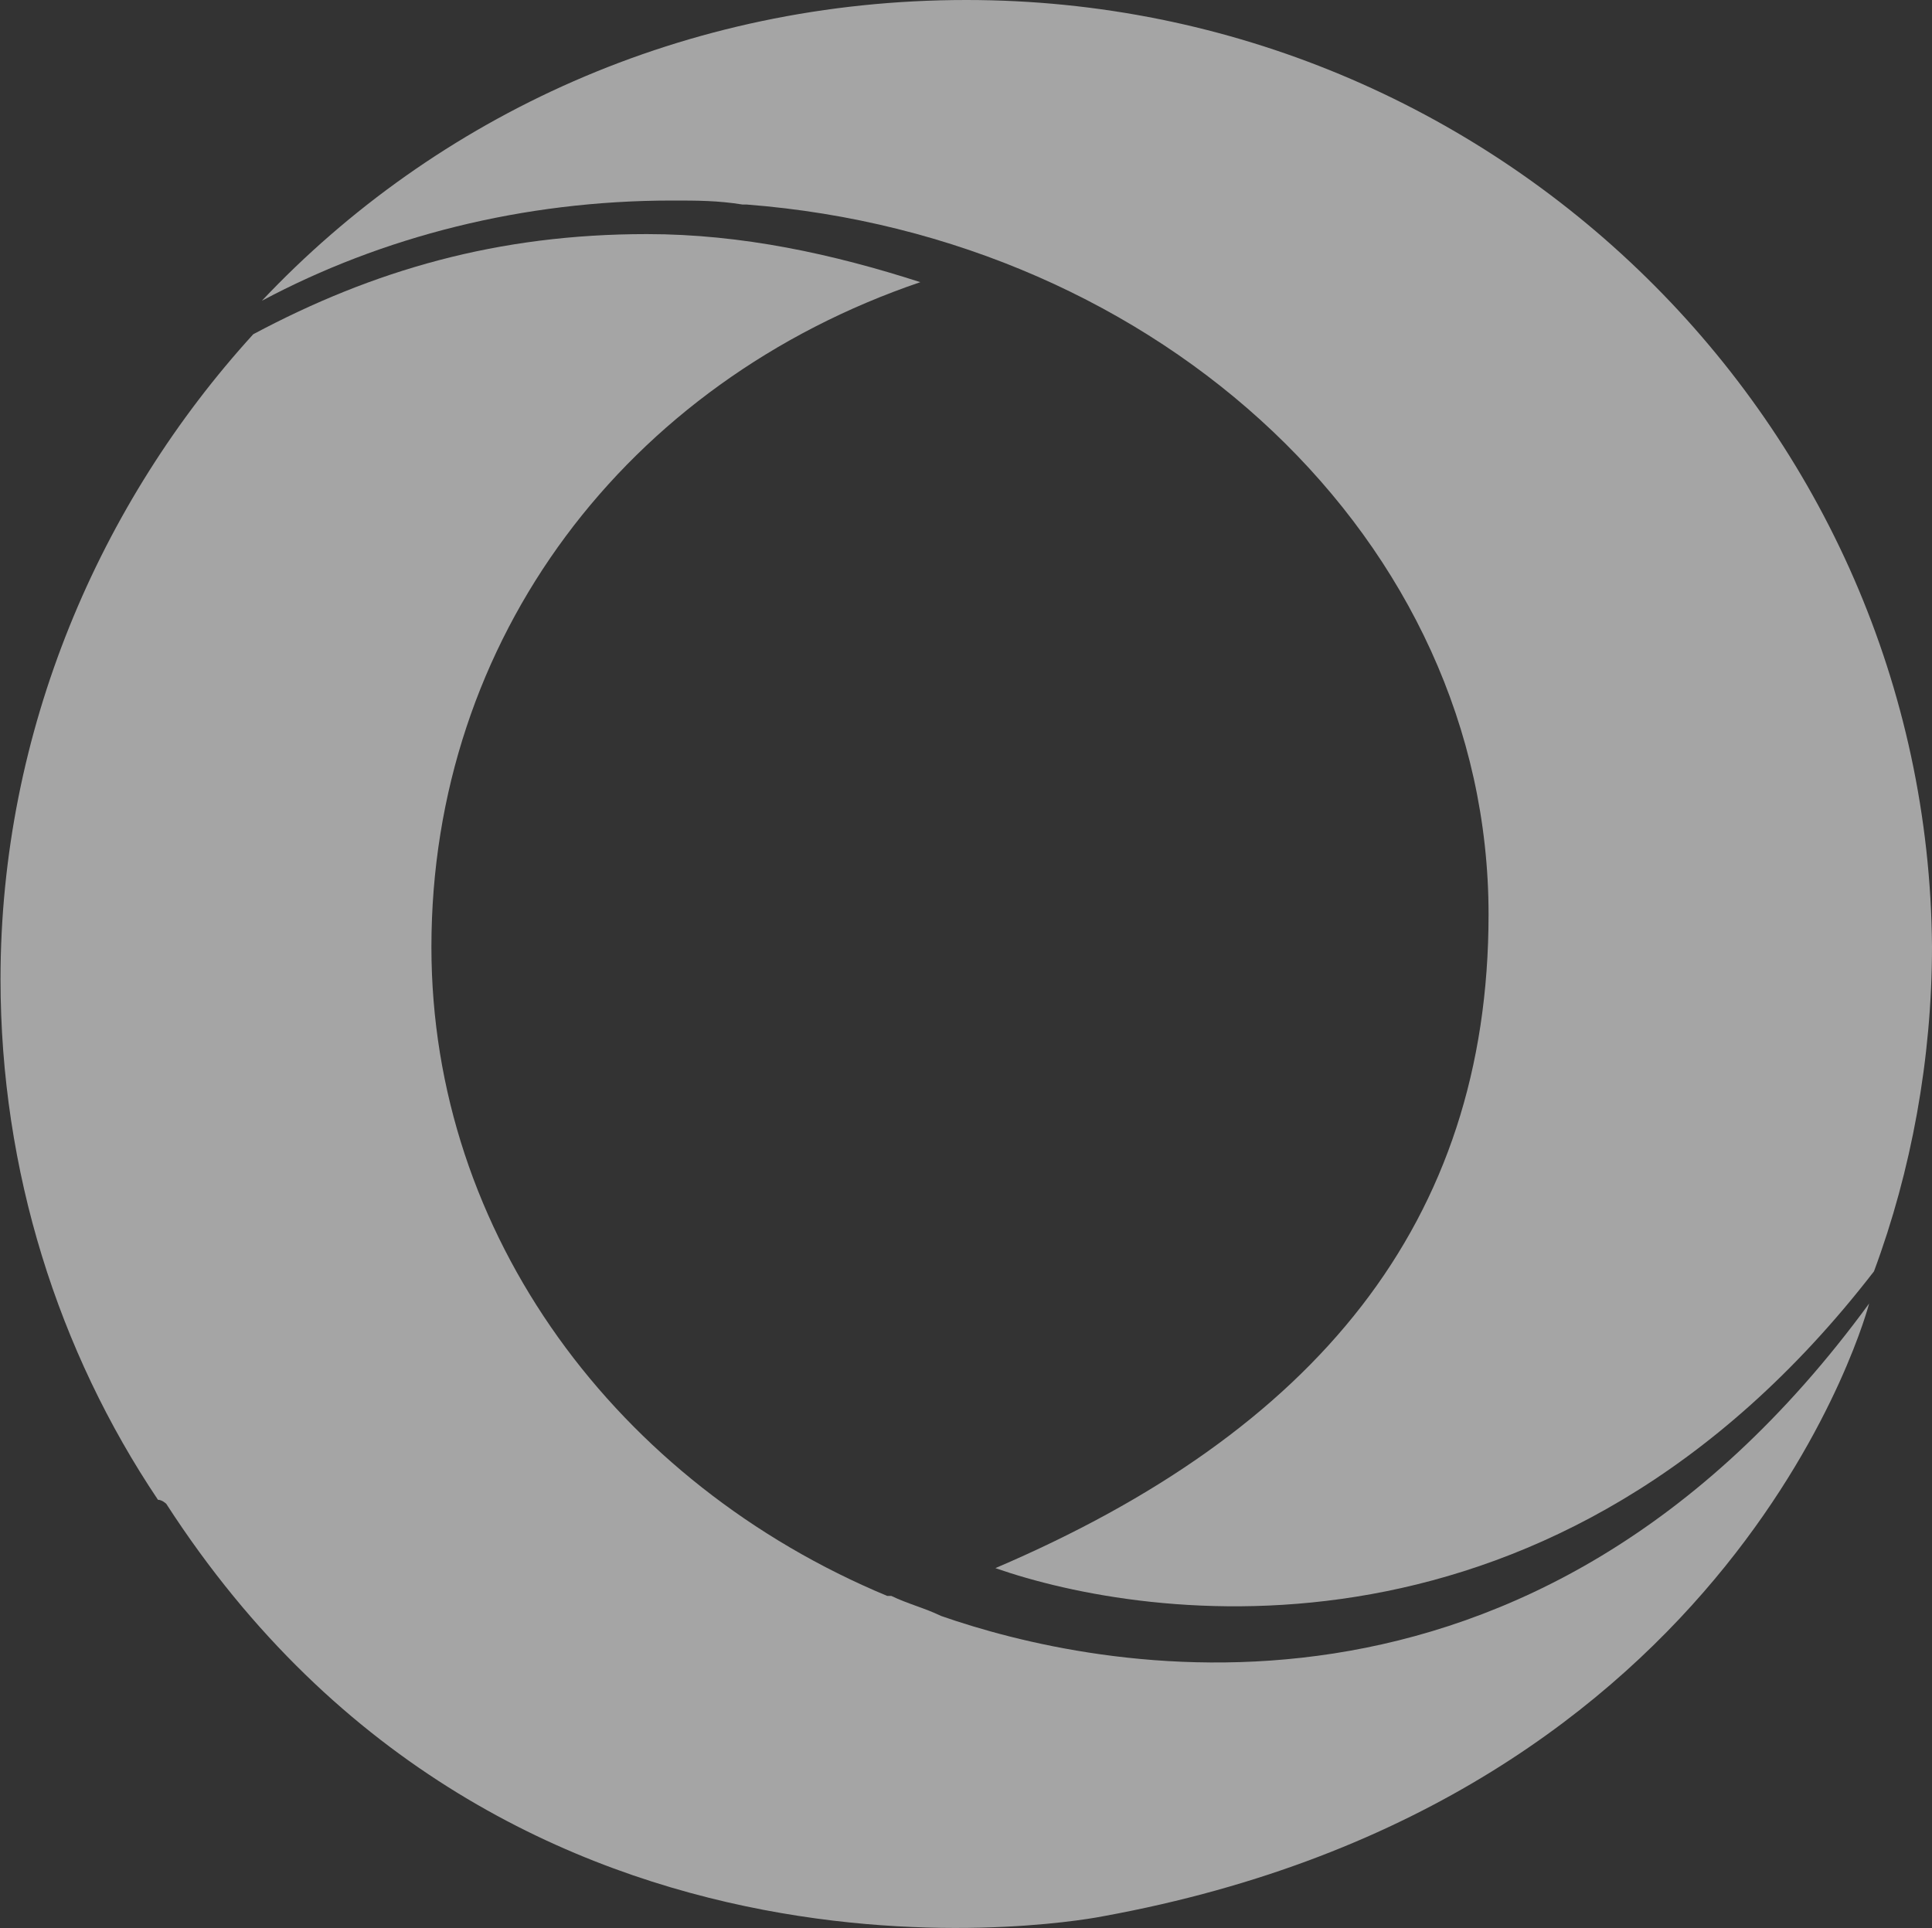 <svg width="543" height="542" viewBox="0 0 543 542" fill="none" xmlns="http://www.w3.org/2000/svg">
<rect x="0" y="0" width="543" height="542" fill="#333333" stroke="none"/>
<g opacity="0.56">
<path d="M264.484 454.201C265.648 454.201 265.648 454.201 264.484 454.201C259.826 451.949 255.168 450.824 250.51 448.572H249.345C173.654 417.049 121.252 347.25 121.252 266.192C121.252 179.505 175.983 107.453 258.661 79.308C234.207 71.427 208.588 65.798 181.805 65.798C139.884 65.798 104.949 75.931 71.179 93.944C28.093 141.227 0.146 205.398 0.146 275.198C0.146 329.237 16.448 379.898 44.396 421.553C45.56 421.553 46.725 422.678 46.725 422.678C143.377 572.411 309.899 538.636 309.899 538.636C489.229 505.988 525.328 366.388 525.328 366.388C429.841 496.982 306.405 468.836 264.484 454.201Z" fill="white"/>
<path d="M73.594 84.545C107.372 66.509 146.975 56.363 188.907 56.363C195.896 56.363 201.72 56.363 208.708 57.49H209.873C326.351 66.509 418.369 152.181 418.369 257.017C418.369 343.816 369.448 402.434 279.76 440.761C321.692 455.415 437.005 473.452 526.693 357.343C537.176 329.162 543 297.598 543 266.035C541.835 119.49 420.698 0 271.606 0C192.401 0 122.515 32.691 73.594 84.545Z" fill="white"/>
</g>
</svg>
